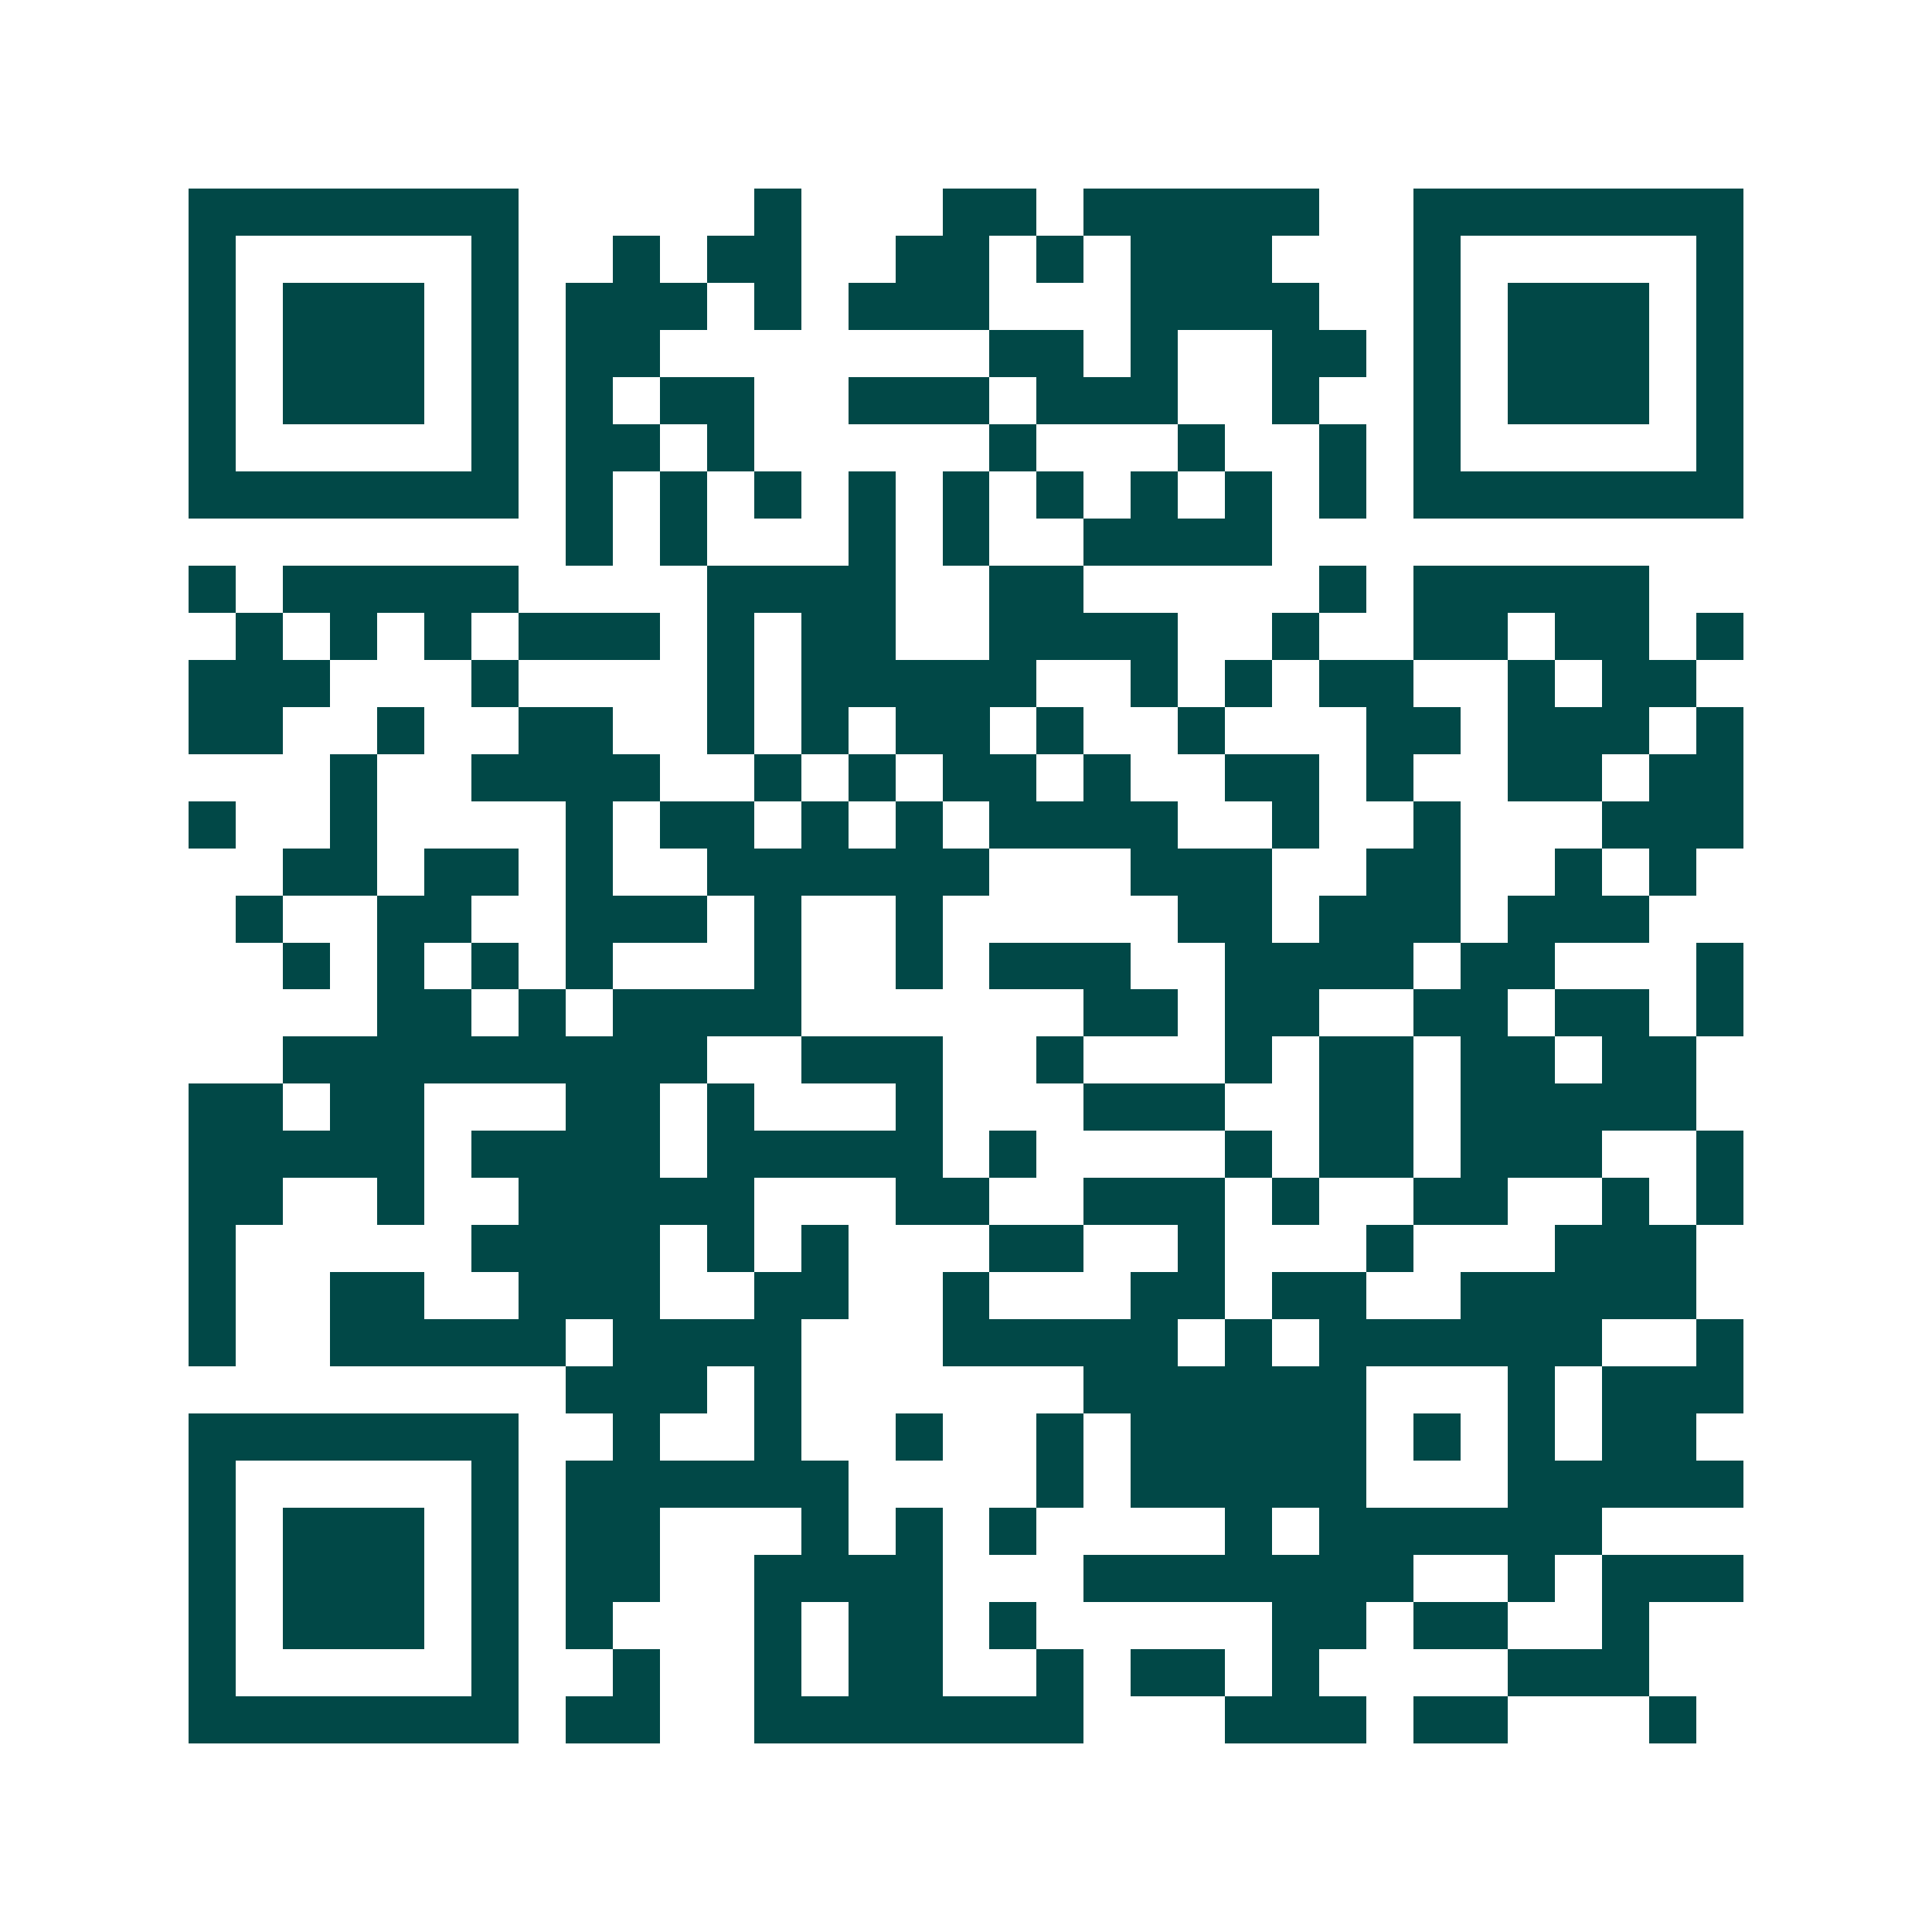 <svg xmlns="http://www.w3.org/2000/svg" width="200" height="200" viewBox="0 0 41 41" shape-rendering="crispEdges"><path fill="#ffffff" d="M0 0h41v41H0z"/><path stroke="#014847" d="M4 4.5h7m5 0h1m3 0h2m1 0h5m2 0h7M4 5.5h1m5 0h1m2 0h1m1 0h2m2 0h2m1 0h1m1 0h3m3 0h1m5 0h1M4 6.5h1m1 0h3m1 0h1m1 0h3m1 0h1m1 0h3m3 0h4m2 0h1m1 0h3m1 0h1M4 7.5h1m1 0h3m1 0h1m1 0h2m7 0h2m1 0h1m2 0h2m1 0h1m1 0h3m1 0h1M4 8.5h1m1 0h3m1 0h1m1 0h1m1 0h2m2 0h3m1 0h3m2 0h1m2 0h1m1 0h3m1 0h1M4 9.5h1m5 0h1m1 0h2m1 0h1m5 0h1m3 0h1m2 0h1m1 0h1m5 0h1M4 10.5h7m1 0h1m1 0h1m1 0h1m1 0h1m1 0h1m1 0h1m1 0h1m1 0h1m1 0h1m1 0h7M12 11.5h1m1 0h1m3 0h1m1 0h1m2 0h4M4 12.5h1m1 0h5m4 0h4m2 0h2m5 0h1m1 0h5M5 13.5h1m1 0h1m1 0h1m1 0h3m1 0h1m1 0h2m2 0h4m2 0h1m2 0h2m1 0h2m1 0h1M4 14.5h3m3 0h1m4 0h1m1 0h5m2 0h1m1 0h1m1 0h2m2 0h1m1 0h2M4 15.5h2m2 0h1m2 0h2m2 0h1m1 0h1m1 0h2m1 0h1m2 0h1m3 0h2m1 0h3m1 0h1M7 16.5h1m2 0h4m2 0h1m1 0h1m1 0h2m1 0h1m2 0h2m1 0h1m2 0h2m1 0h2M4 17.5h1m2 0h1m4 0h1m1 0h2m1 0h1m1 0h1m1 0h4m2 0h1m2 0h1m3 0h3M6 18.5h2m1 0h2m1 0h1m2 0h6m3 0h3m2 0h2m2 0h1m1 0h1M5 19.5h1m2 0h2m2 0h3m1 0h1m2 0h1m5 0h2m1 0h3m1 0h3M6 20.5h1m1 0h1m1 0h1m1 0h1m3 0h1m2 0h1m1 0h3m2 0h4m1 0h2m3 0h1M8 21.5h2m1 0h1m1 0h4m6 0h2m1 0h2m2 0h2m1 0h2m1 0h1M6 22.5h9m2 0h3m2 0h1m3 0h1m1 0h2m1 0h2m1 0h2M4 23.5h2m1 0h2m3 0h2m1 0h1m3 0h1m3 0h3m2 0h2m1 0h5M4 24.5h5m1 0h4m1 0h5m1 0h1m4 0h1m1 0h2m1 0h3m2 0h1M4 25.5h2m2 0h1m2 0h5m3 0h2m2 0h3m1 0h1m2 0h2m2 0h1m1 0h1M4 26.5h1m5 0h4m1 0h1m1 0h1m3 0h2m2 0h1m3 0h1m3 0h3M4 27.5h1m2 0h2m2 0h3m2 0h2m2 0h1m3 0h2m1 0h2m2 0h5M4 28.5h1m2 0h5m1 0h4m3 0h5m1 0h1m1 0h6m2 0h1M12 29.5h3m1 0h1m6 0h6m3 0h1m1 0h3M4 30.5h7m2 0h1m2 0h1m2 0h1m2 0h1m1 0h5m1 0h1m1 0h1m1 0h2M4 31.5h1m5 0h1m1 0h6m4 0h1m1 0h5m3 0h5M4 32.5h1m1 0h3m1 0h1m1 0h2m3 0h1m1 0h1m1 0h1m4 0h1m1 0h6M4 33.5h1m1 0h3m1 0h1m1 0h2m2 0h4m3 0h7m2 0h1m1 0h3M4 34.5h1m1 0h3m1 0h1m1 0h1m3 0h1m1 0h2m1 0h1m5 0h2m1 0h2m2 0h1M4 35.5h1m5 0h1m2 0h1m2 0h1m1 0h2m2 0h1m1 0h2m1 0h1m4 0h3M4 36.5h7m1 0h2m2 0h7m3 0h3m1 0h2m3 0h1"/></svg>
